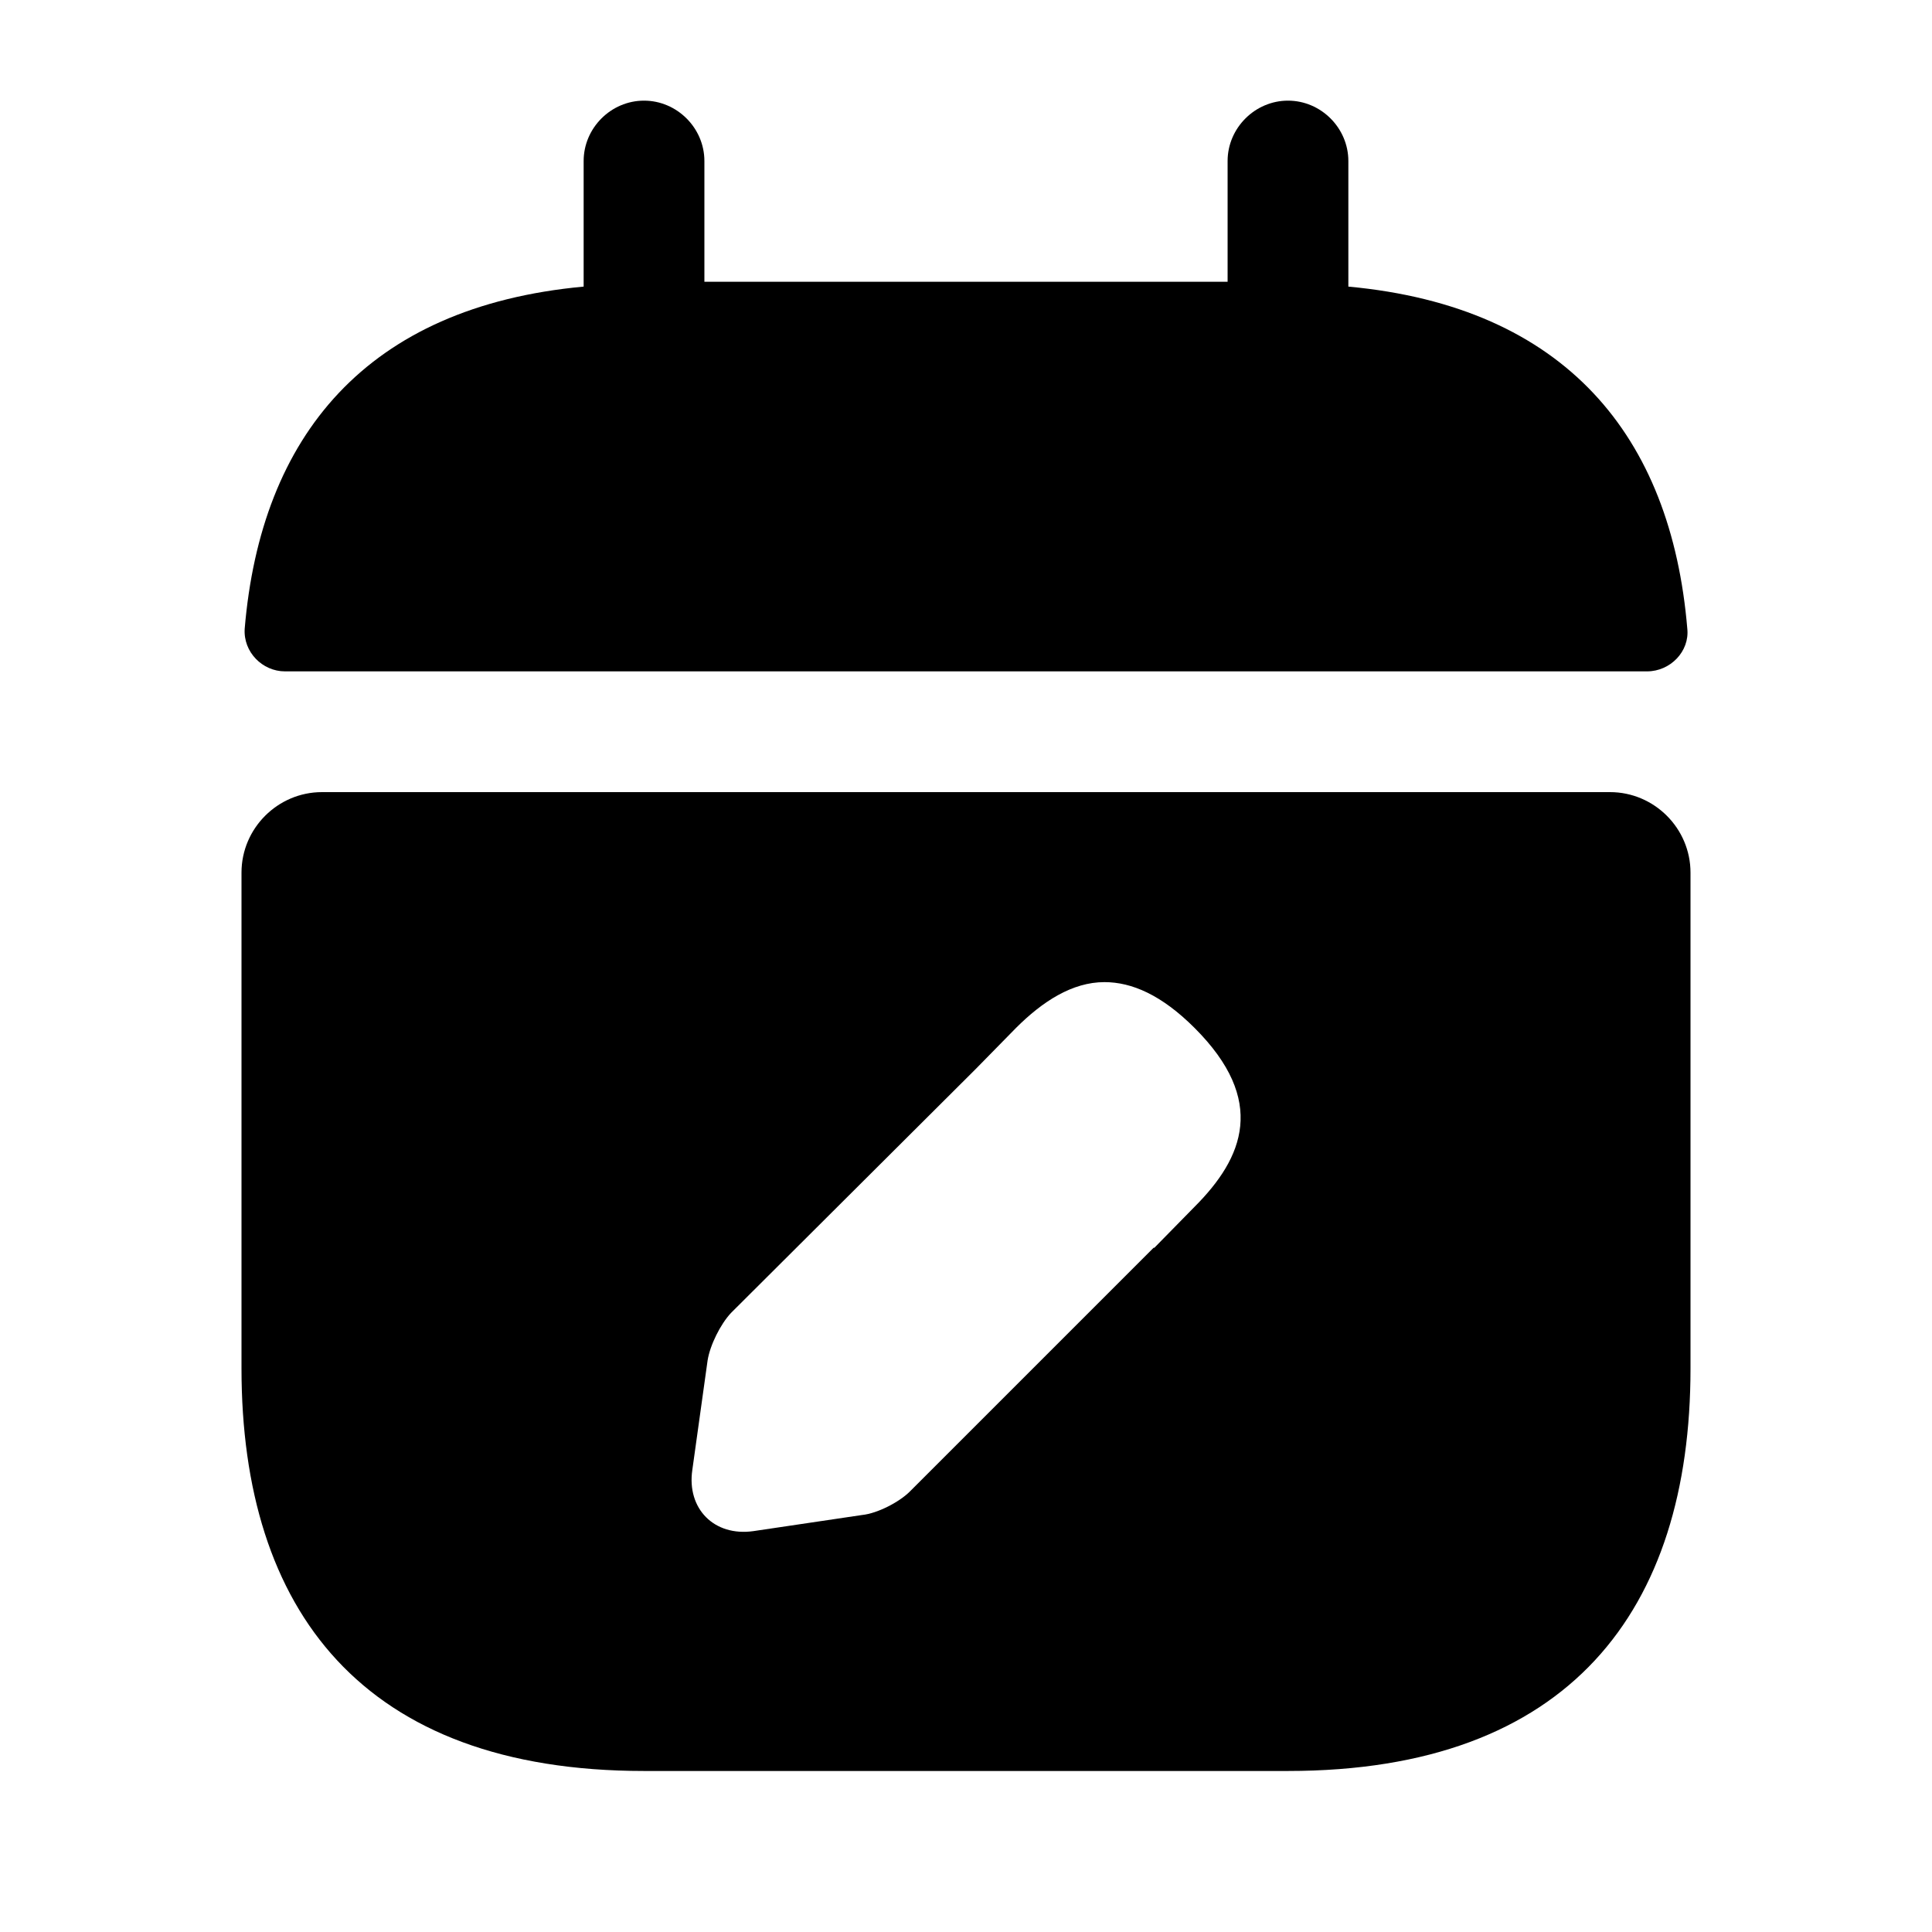 <?xml version="1.0" encoding="UTF-8"?> <svg xmlns="http://www.w3.org/2000/svg" width="32" height="32" viewBox="0 0 32 32" fill="none"><path d="M22.333 4.747V2.667C22.333 2.12 21.88 1.667 21.333 1.667C20.787 1.667 20.333 2.12 20.333 2.667V4.667H11.667V2.667C11.667 2.12 11.213 1.667 10.667 1.667C10.12 1.667 9.667 2.12 9.667 2.667V4.747C6.067 5.08 4.32 7.227 4.053 10.413C4.027 10.8 4.347 11.12 4.72 11.12H27.28C27.667 11.12 27.987 10.787 27.947 10.413C27.68 7.227 25.933 5.08 22.333 4.747Z" fill="black"></path><path d="M26.667 13.12H5.333C4.6 13.12 4 13.72 4 14.453V22.667C4 26.667 6 29.333 10.667 29.333H21.333C26 29.333 28 26.667 28 22.667V14.453C28 13.72 27.4 13.12 26.667 13.12ZM19.787 19.987L19.12 20.667H19.107L15.067 24.707C14.893 24.88 14.533 25.067 14.28 25.093L12.48 25.36C11.827 25.453 11.373 24.987 11.467 24.347L11.72 22.533C11.76 22.28 11.933 21.933 12.107 21.747L16.16 17.707L16.827 17.027C17.267 16.587 17.76 16.267 18.293 16.267C18.747 16.267 19.24 16.48 19.787 17.027C20.987 18.227 20.6 19.173 19.787 19.987Z" fill="black"></path></svg> 